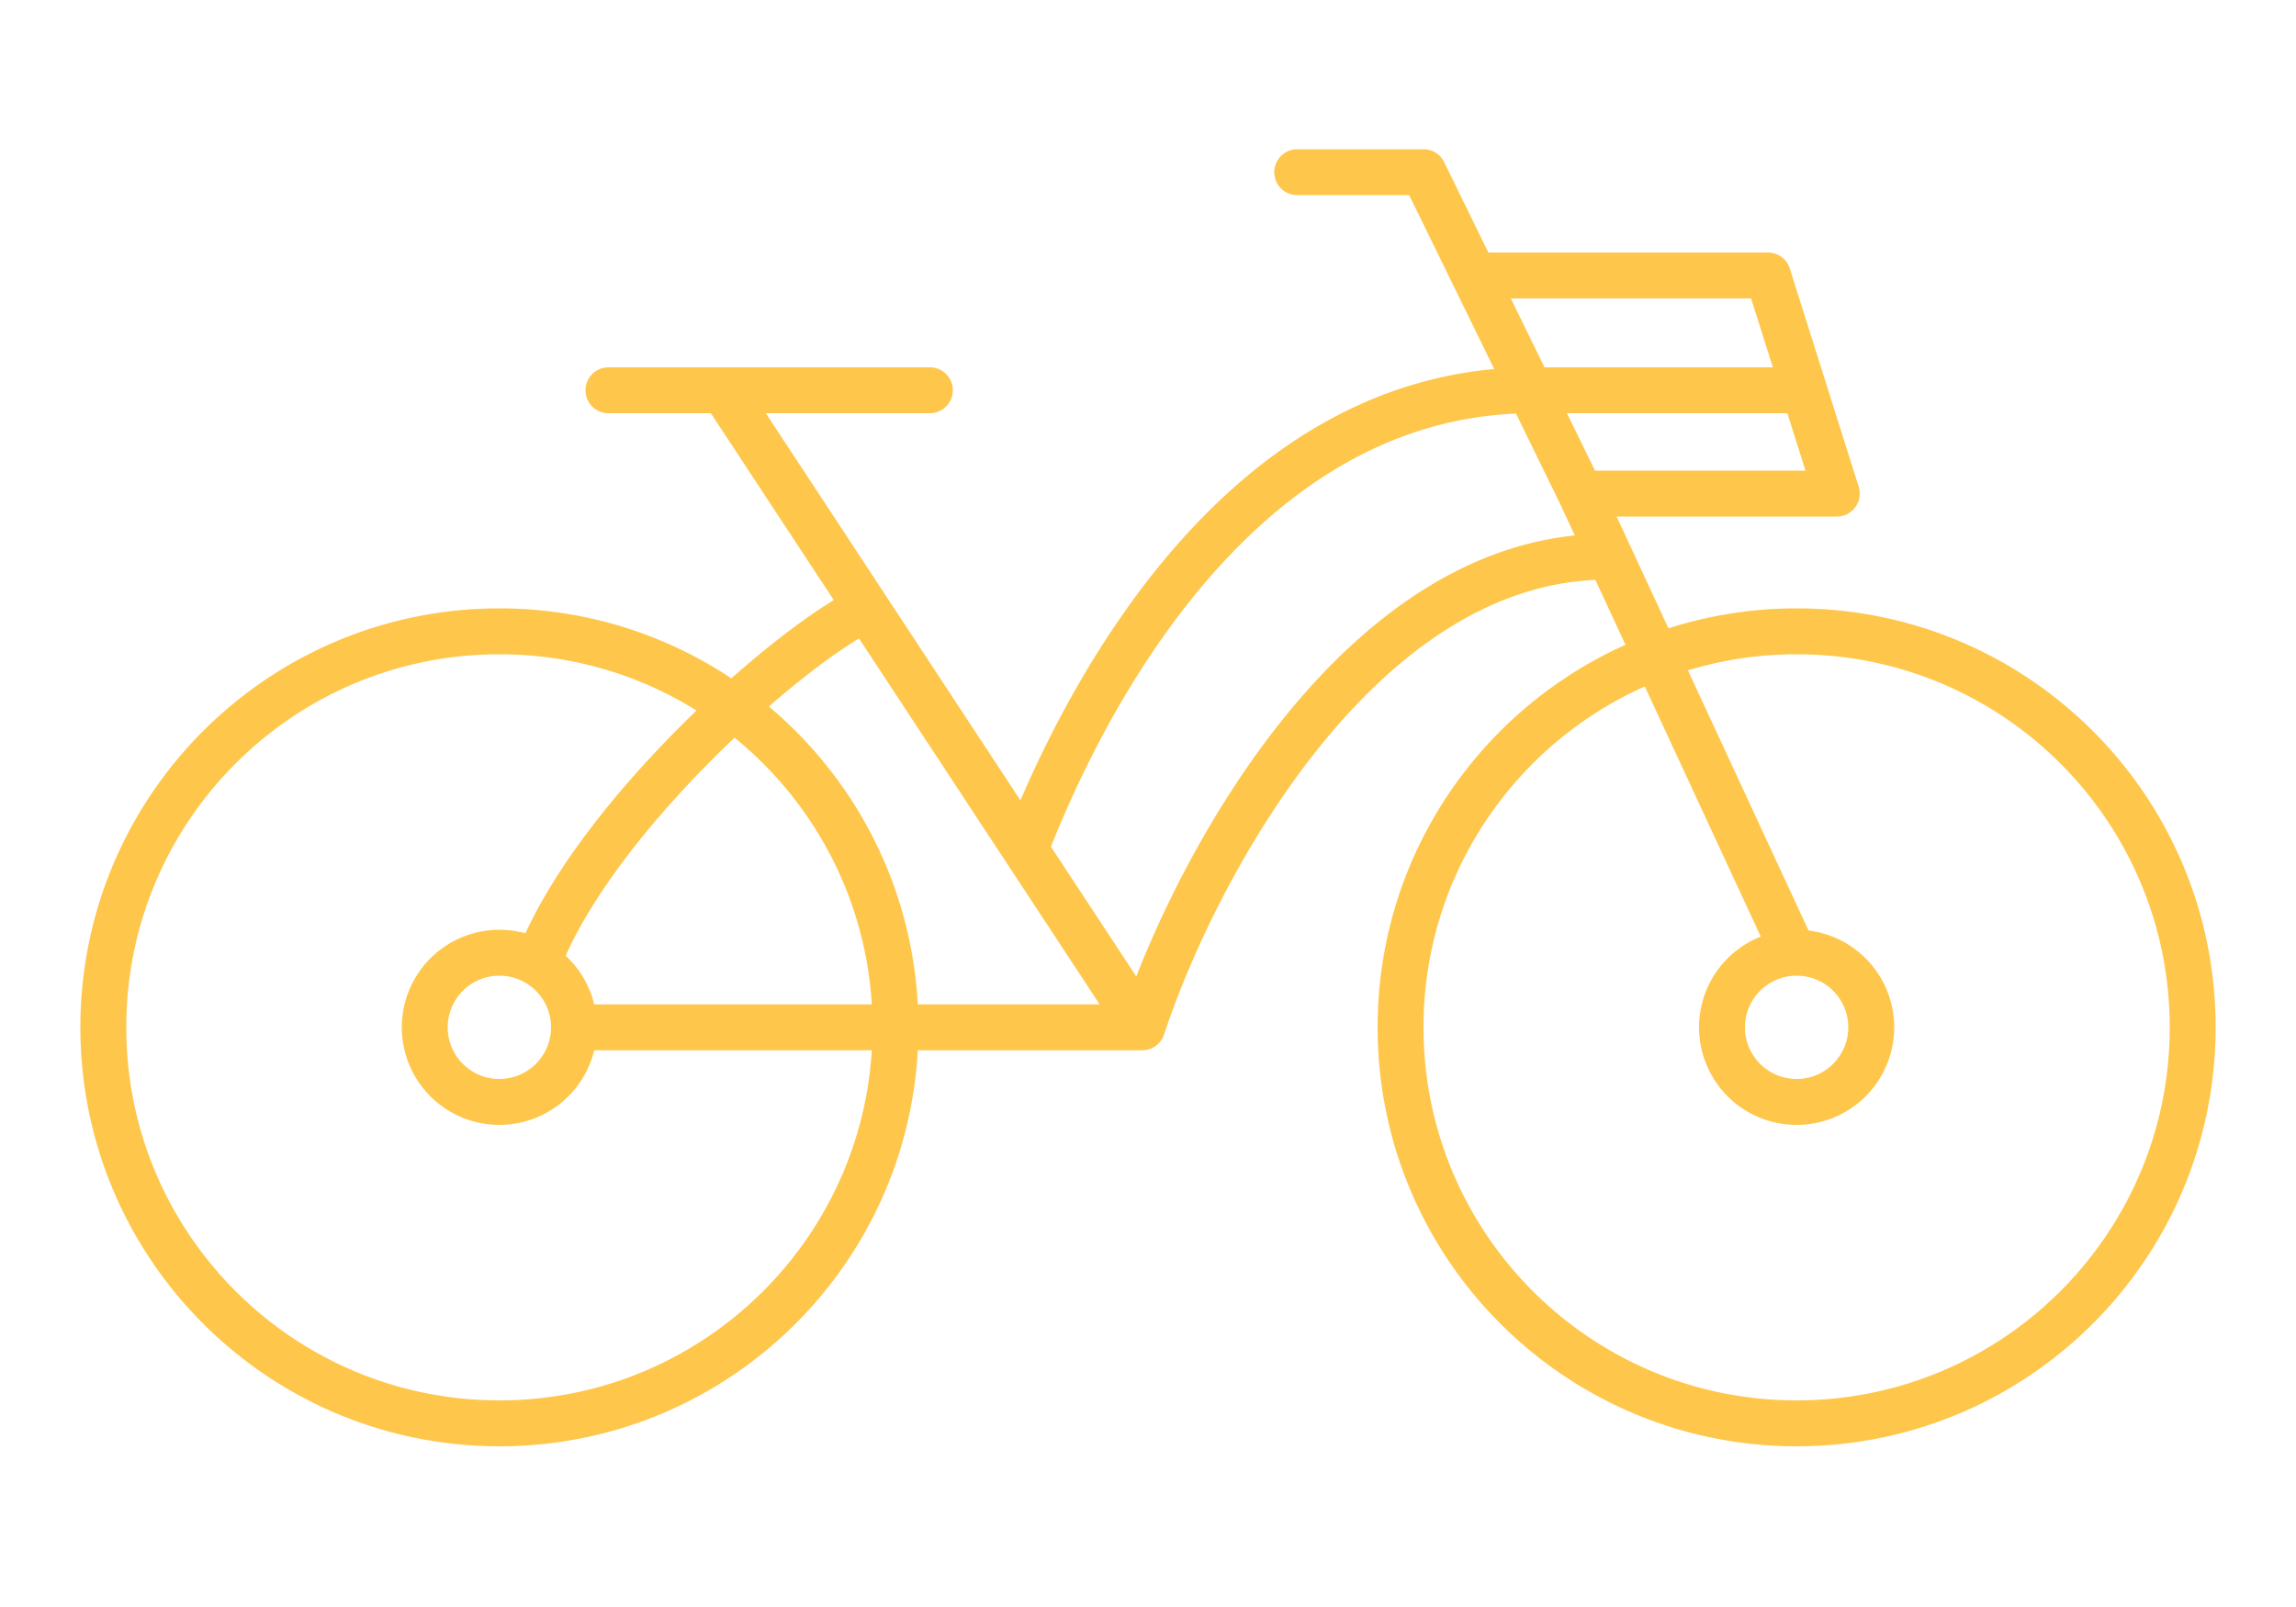 <?xml version="1.0" encoding="utf-8"?>
<svg width="200" height="140" fill="none" xmlns="http://www.w3.org/2000/svg"><path d="M50.5 89.5h49m0 0L89.306 74M99.5 89.5c4.5-13.667 18.9-41 40.5-41M75.496 53L63 34m12.496 19C69 56 52 71 47 83.5M75.496 53l13.81 21M63 34H53m10 0h18m8.306 40C94.5 60.5 108.3 34 133.5 34H157m-44-19h11l4.4 9M156 82.5L137.689 43m0 0H160l-6-19h-25.6m9.289 19L128.4 24M78 89.5c0 19.054-15.446 34.5-34.5 34.5C24.446 124 9 108.554 9 89.5 9 70.446 24.446 55 43.5 55 62.554 55 78 70.446 78 89.5zm-28 0a6.5 6.5 0 1 1-13 0 6.5 6.5 0 0 1 13 0zm141 0c0 19.054-15.446 34.5-34.5 34.5-19.054 0-34.5-15.446-34.5-34.5 0-19.054 15.446-34.5 34.5-34.5 19.054 0 34.5 15.446 34.5 34.5zm-28 0a6.5 6.5 0 1 1-13 0 6.5 6.5 0 0 1 13 0z" stroke="#FEC74B" stroke-width="4" stroke-linecap="round" stroke-linejoin="round"/></svg>